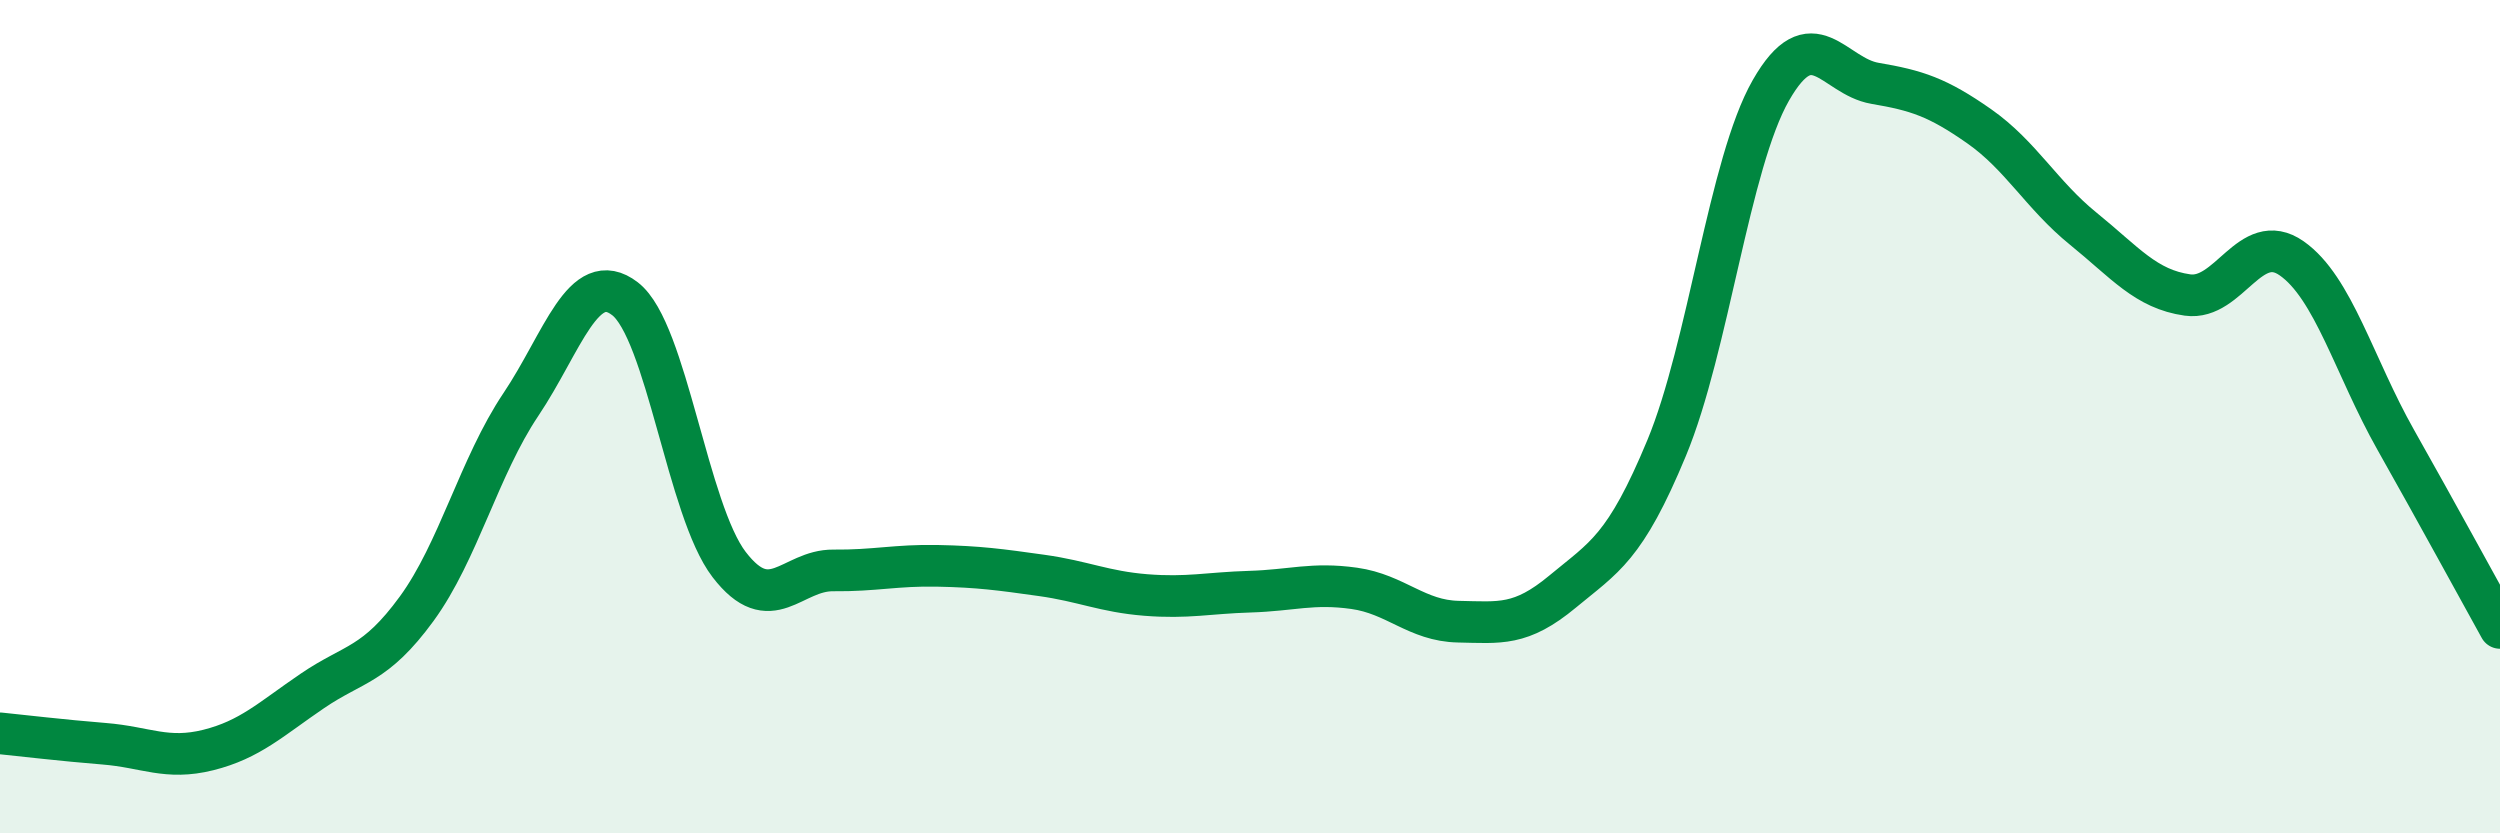 
    <svg width="60" height="20" viewBox="0 0 60 20" xmlns="http://www.w3.org/2000/svg">
      <path
        d="M 0,17.6 C 0.5,17.65 1.5,17.77 2.5,17.85 C 3.5,17.93 4,18.25 5,18 C 6,17.75 6.5,17.26 7.5,16.58 C 8.5,15.9 9,15.98 10,14.61 C 11,13.24 11.5,11.2 12.5,9.71 C 13.5,8.22 14,6.4 15,7.17 C 16,7.94 16.5,12.25 17.5,13.55 C 18.5,14.85 19,13.68 20,13.69 C 21,13.7 21.5,13.56 22.5,13.58 C 23.5,13.6 24,13.67 25,13.81 C 26,13.95 26.5,14.2 27.5,14.28 C 28.5,14.36 29,14.23 30,14.2 C 31,14.17 31.5,13.98 32.5,14.12 C 33.5,14.26 34,14.9 35,14.92 C 36,14.94 36.5,15.03 37.5,14.2 C 38.5,13.37 39,13.16 40,10.75 C 41,8.34 41.5,3.92 42.5,2.17 C 43.5,0.42 44,1.83 45,2 C 46,2.17 46.5,2.33 47.5,3.03 C 48.5,3.73 49,4.68 50,5.49 C 51,6.3 51.5,6.94 52.5,7.08 C 53.5,7.22 54,5.5 55,6.2 C 56,6.9 56.5,8.79 57.5,10.56 C 58.5,12.33 59.5,14.17 60,15.07L60 20L0 20Z"
        fill="#008740"
        opacity="0.1"
        stroke-linecap="round"
        stroke-linejoin="round"
      />
      <path
        d="M 0,17.6 C 0.5,17.65 1.5,17.77 2.5,17.85 C 3.5,17.93 4,18.25 5,18 C 6,17.75 6.5,17.26 7.5,16.58 C 8.5,15.9 9,15.98 10,14.61 C 11,13.24 11.5,11.2 12.5,9.71 C 13.5,8.22 14,6.4 15,7.17 C 16,7.94 16.5,12.25 17.5,13.55 C 18.5,14.85 19,13.68 20,13.69 C 21,13.7 21.5,13.56 22.5,13.58 C 23.5,13.6 24,13.67 25,13.81 C 26,13.95 26.5,14.2 27.5,14.28 C 28.5,14.36 29,14.23 30,14.2 C 31,14.17 31.5,13.98 32.5,14.12 C 33.5,14.26 34,14.9 35,14.92 C 36,14.94 36.5,15.03 37.5,14.2 C 38.5,13.37 39,13.16 40,10.75 C 41,8.34 41.5,3.92 42.5,2.17 C 43.5,0.42 44,1.83 45,2 C 46,2.17 46.5,2.33 47.5,3.03 C 48.5,3.73 49,4.68 50,5.49 C 51,6.3 51.5,6.94 52.5,7.08 C 53.5,7.22 54,5.5 55,6.2 C 56,6.9 56.5,8.79 57.5,10.56 C 58.5,12.33 59.5,14.17 60,15.07"
        stroke="#008740"
        stroke-width="1"
        fill="none"
        stroke-linecap="round"
        stroke-linejoin="round"
      />
    </svg>
  